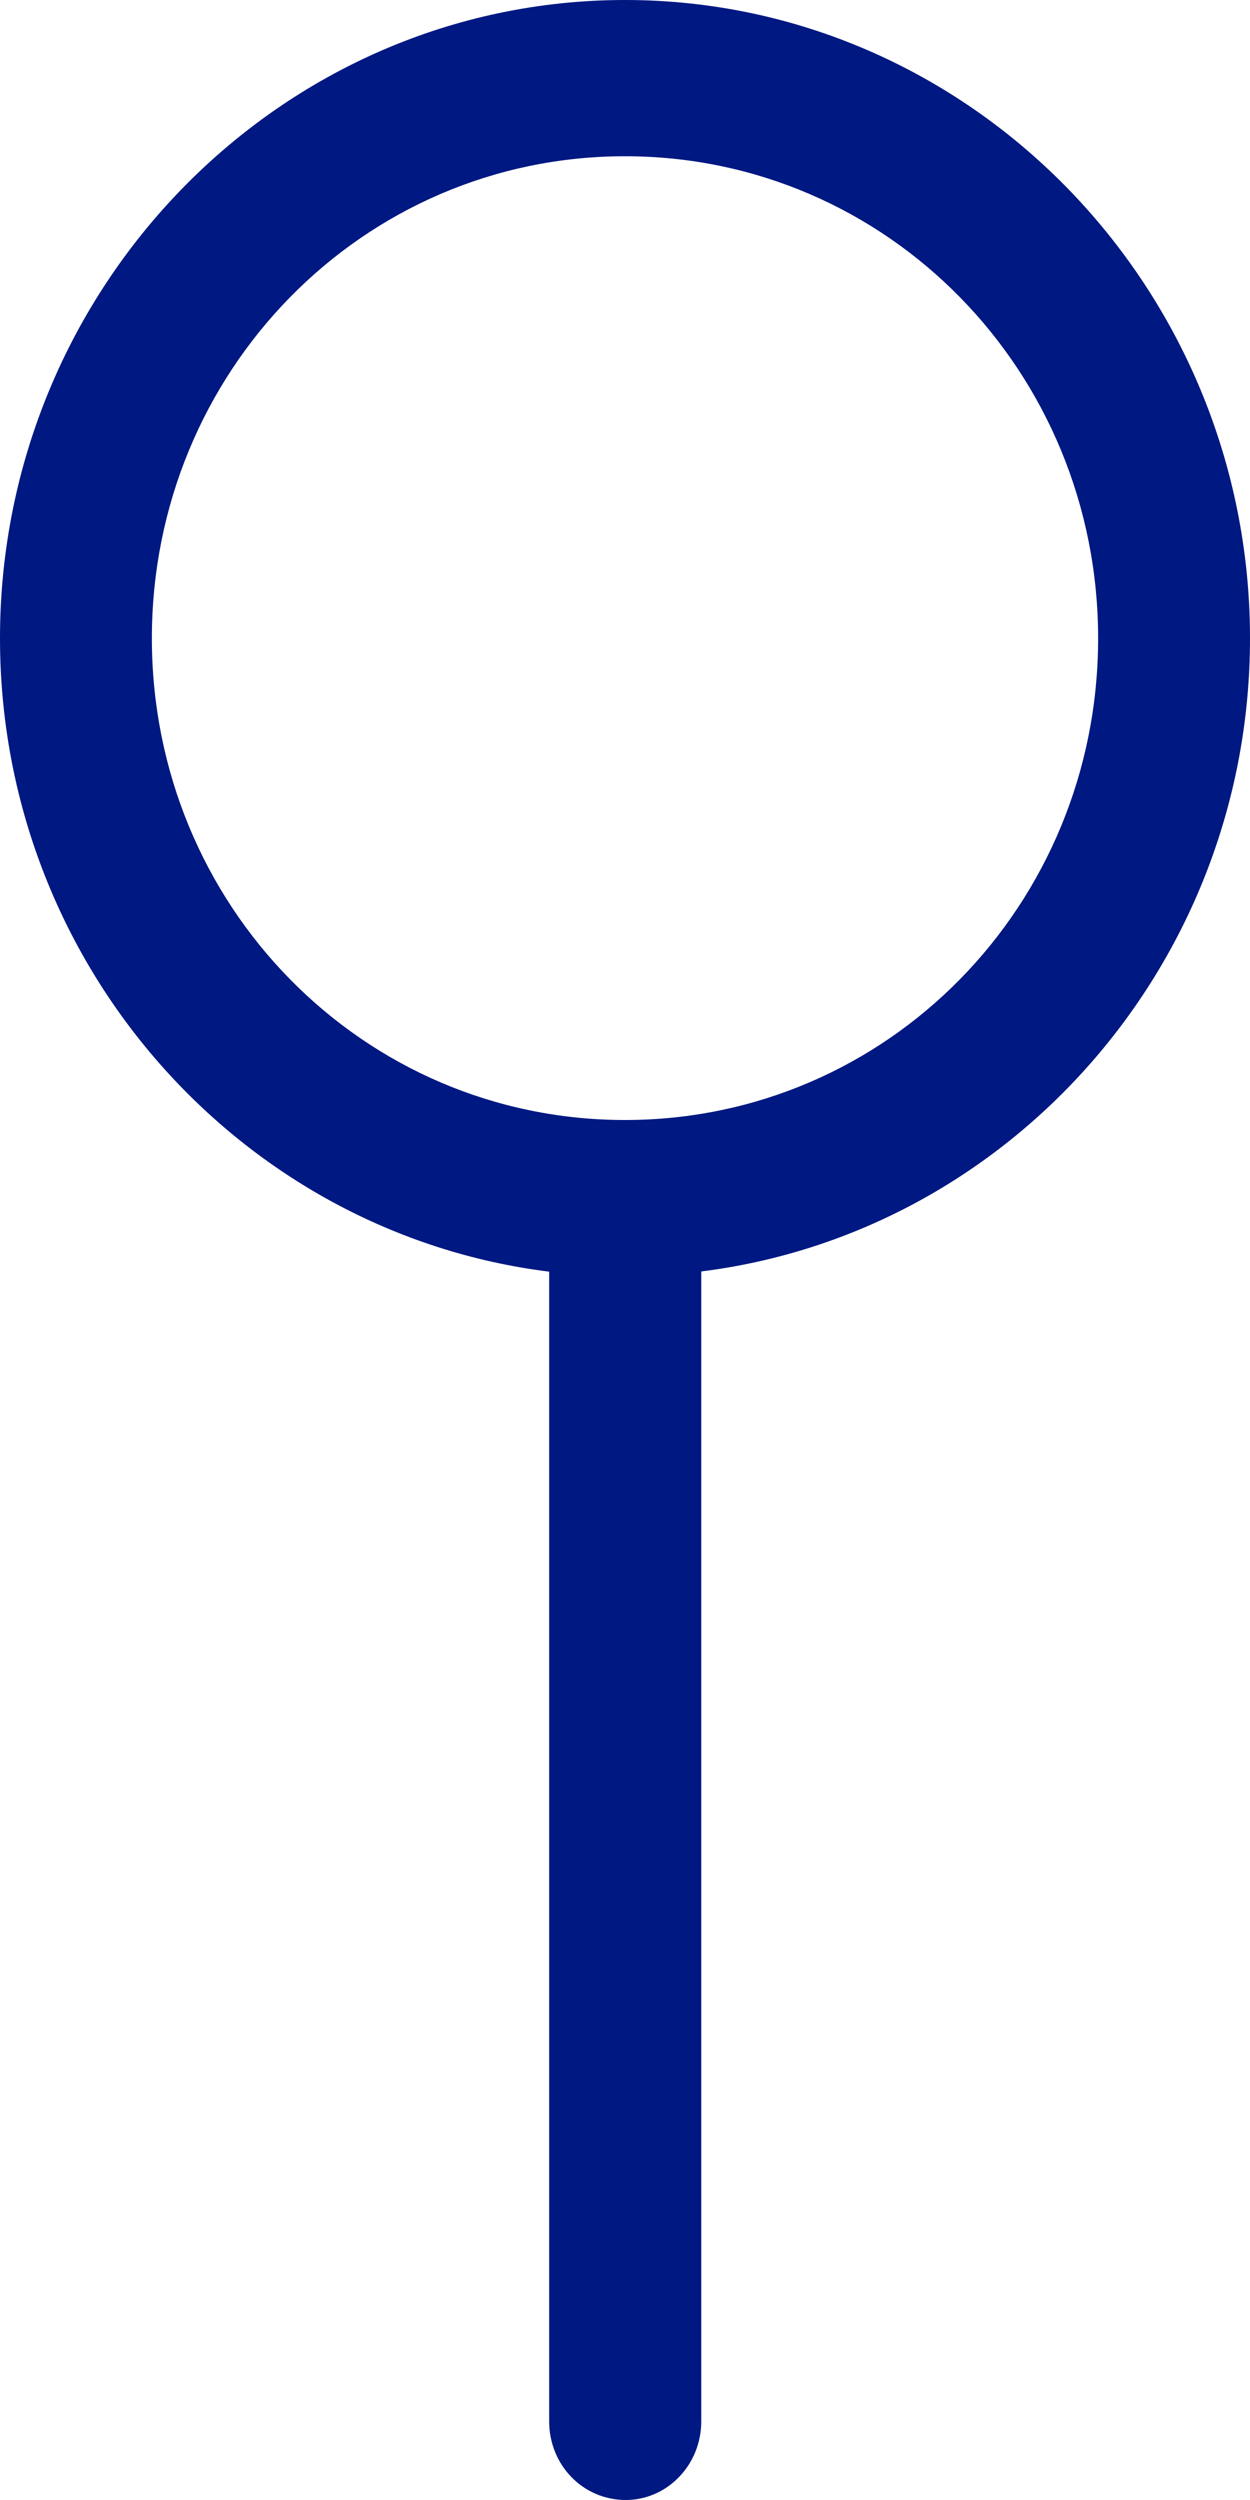 <svg width="6" height="12" viewBox="0 0 6 12" fill="none" xmlns="http://www.w3.org/2000/svg">
<path d="M3 0C1.349 0 0 1.375 0 3.064C0 4.628 1.155 5.92 2.636 6.104V11.623C2.636 11.723 2.674 11.819 2.742 11.889C2.81 11.96 2.903 11.999 3 12C3.097 12.001 3.191 11.961 3.259 11.89C3.328 11.819 3.366 11.723 3.366 11.623V6.103C4.846 5.918 6 4.627 6 3.064C6 1.375 4.651 0 3 0ZM3 0.75C4.26 0.75 5.271 1.784 5.271 3.064C5.271 4.345 4.26 5.376 3 5.376C1.74 5.376 0.729 4.345 0.729 3.064C0.729 1.784 1.74 0.75 3 0.75Z" fill="#001882"/>
</svg>
